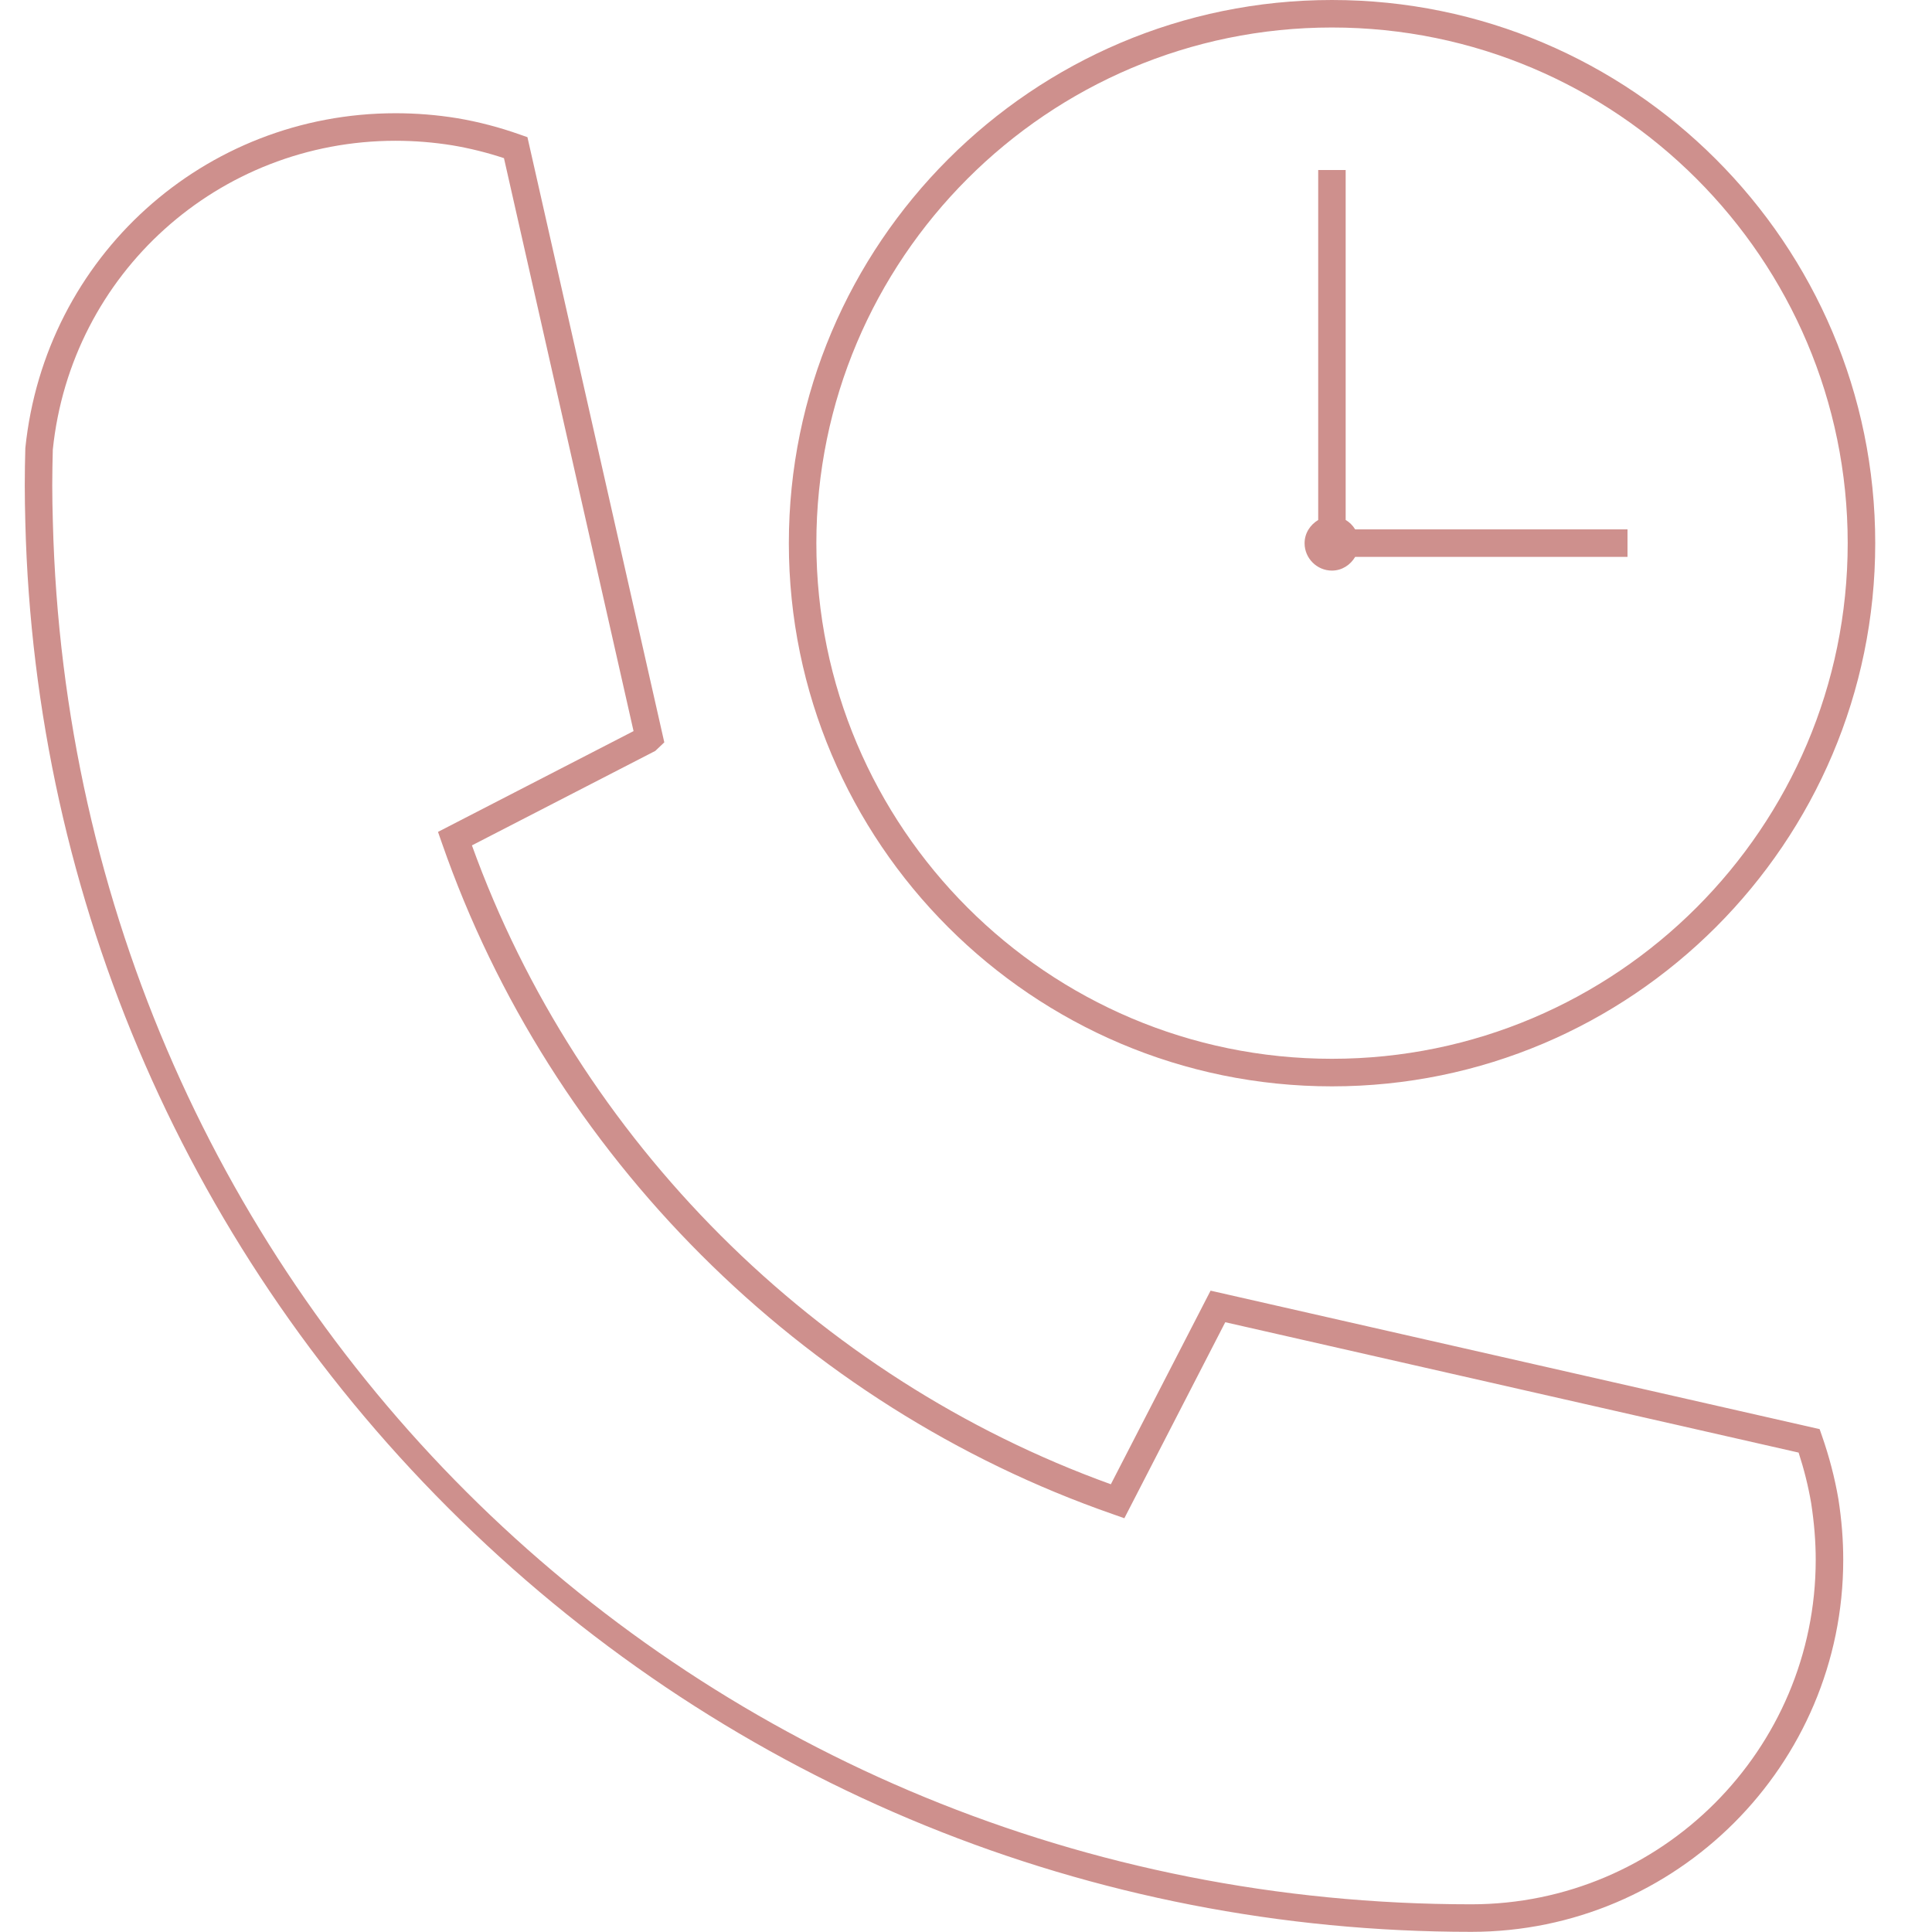 <?xml version="1.0" encoding="UTF-8"?> <!-- Generator: Adobe Illustrator 16.0.0, SVG Export Plug-In . SVG Version: 6.00 Build 0) --> <svg xmlns="http://www.w3.org/2000/svg" xmlns:xlink="http://www.w3.org/1999/xlink" id="Layer_1" x="0px" y="0px" width="124.01px" height="124px" viewBox="0 0 124.01 124" xml:space="preserve"> <g> <path fill="#CE908D" d="M116.957,92.193l-0.16-0.461l-39.093-8.888l-6.401,12.427c-18.93-6.831-34.18-22.078-41.011-41.008 l11.77-6.064l0.578-0.549L33.855,8.805l-0.459-0.16c-1.332-0.475-2.694-0.83-4.054-1.059c-1.304-0.212-2.633-0.318-3.951-0.318 c-12.284,0-22.499,9.205-23.765,21.495c-0.022,0.803-0.036,1.584-0.036,2.383c0,0.8,0.016,1.579,0.036,2.398 c0.61,24.292,10.539,47.037,27.947,64.039C47.018,114.619,70.047,124,94.438,124c13.166,0,23.874-10.713,23.874-23.878 c0-1.275-0.099-2.547-0.312-3.913C117.762,94.827,117.404,93.476,116.957,92.193z M94.436,122.232 c-49.8,0-89.792-38.978-91.044-88.758c-0.022-0.779-0.038-1.543-0.038-2.329c0-0.78,0.018-1.545,0.035-2.279 c1.165-11.305,10.627-19.83,22.004-19.83c1.219,0,2.456,0.1,3.663,0.296c1.101,0.187,2.206,0.46,3.292,0.819l8.318,36.777 l-12.552,6.469l0.253,0.723c6.958,20.015,23.066,36.119,43.076,43.075l0.726,0.257l6.477-12.582l36.802,8.368 c0.343,1.058,0.618,2.134,0.808,3.257c0.192,1.259,0.29,2.449,0.29,3.626C116.545,112.316,106.628,122.232,94.436,122.232z"></path> <path fill="#CE908D" d="M85.493,69.73c19.232,0,34.873-15.64,34.873-34.863C120.366,15.639,104.726,0,85.493,0 c-19.223,0-34.859,15.64-34.859,34.868C50.634,54.091,66.271,69.73,85.493,69.73z M85.493,1.765 c18.258,0,33.106,14.849,33.106,33.099c0,18.249-14.849,33.097-33.106,33.097c-18.25,0-33.093-14.848-33.093-33.097 C52.4,16.613,67.243,1.765,85.493,1.765z"></path> <path fill="#CE908D" d="M85.493,36.625c0.648,0,1.188-0.366,1.491-0.879h17.481V33.98H86.984c-0.15-0.25-0.358-0.457-0.609-0.605 V10.914h-1.763v22.462c-0.513,0.309-0.874,0.849-0.874,1.492C83.737,35.833,84.528,36.625,85.493,36.625z"></path> </g> </svg> 